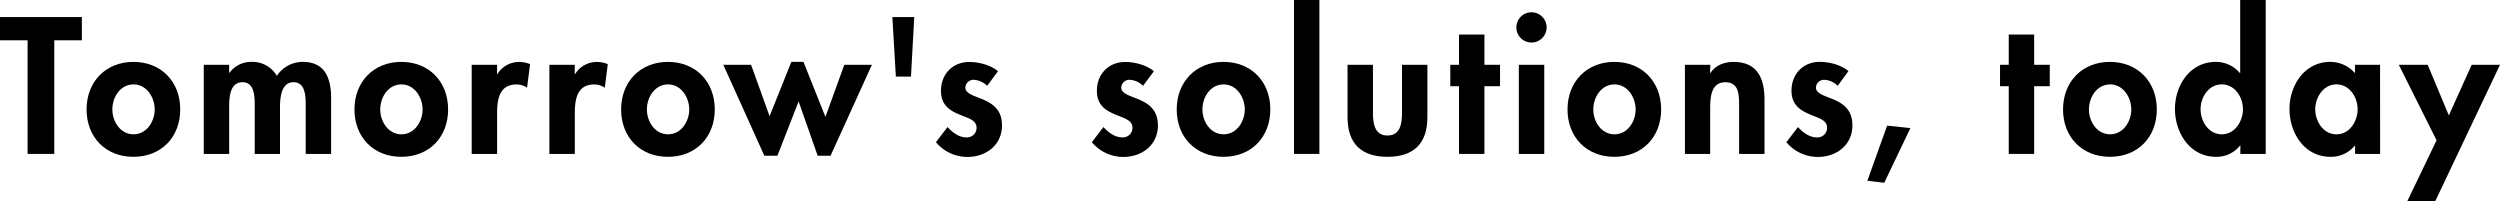 <svg xmlns="http://www.w3.org/2000/svg" viewBox="0 0 826.45 66.6"><title>アセット 1</title><g id="レイヤー_2" data-name="レイヤー 2"><g id="レイヤー_1-2" data-name="レイヤー 1"><path d="M17.94,50.88H9.12V13.32H0V5.64H27.06v7.68H17.94Z"/><path d="M59.58,36.18c0,9.12-6.24,15.66-15.48,15.66S28.62,45.3,28.62,36.18s6.3-15.72,15.48-15.72S59.58,27,59.58,36.18Zm-22.44,0c0,4,2.64,8.22,7,8.22s7-4.26,7-8.22-2.64-8.28-7-8.28S37.14,32.1,37.14,36.18Z"/><path d="M75.74,24.06h.12a8.88,8.88,0,0,1,7.2-3.6,9.33,9.33,0,0,1,8.46,4.62,10.22,10.22,0,0,1,8.58-4.62c7.5,0,9.36,5.64,9.36,12.06V50.88h-8.4V35.4c0-2.88.18-8.22-4-8.22-4.56,0-4.5,6.18-4.5,9.24V50.88H84.2V35.94c0-2.88.36-8.76-4-8.76-4.68,0-4.44,6.12-4.44,9.24V50.88h-8.4V21.42h8.4Z"/><path d="M148.14,36.18c0,9.12-6.24,15.66-15.48,15.66s-15.48-6.54-15.48-15.66,6.3-15.72,15.48-15.72S148.14,27,148.14,36.18Zm-22.44,0c0,4,2.64,8.22,7,8.22s7-4.26,7-8.22-2.64-8.28-7-8.28S125.7,32.1,125.7,36.18Z"/><path d="M164.31,24.48h.12a8.43,8.43,0,0,1,7.32-4,9.71,9.71,0,0,1,3.48.72l-1,7.8a6,6,0,0,0-3.48-1.08c-5.82,0-6.42,5.16-6.42,9.72V50.88h-8.4V21.42h8.4Z"/><path d="M190,24.48h.12a8.43,8.43,0,0,1,7.32-4,9.71,9.71,0,0,1,3.48.72l-1,7.8a6,6,0,0,0-3.48-1.08c-5.82,0-6.42,5.16-6.42,9.72V50.88h-8.4V21.42H190Z"/><path d="M236.29,36.18c0,9.12-6.24,15.66-15.48,15.66s-15.48-6.54-15.48-15.66,6.3-15.72,15.48-15.72S236.29,27,236.29,36.18Zm-22.44,0c0,4,2.64,8.22,7,8.22s7-4.26,7-8.22-2.64-8.28-7-8.28-7,4.2-7,8.28Z"/><path d="M254.41,38.4l7.2-17.94h4l7.26,18.18,6.24-17.22h9.12L274.57,51.48h-4.26L264,33.54l-7,17.94h-4.32L239.11,21.42h9.18Z"/><path d="M302.23,5.64l-1.08,19.68h-5L295,5.64Z"/><path d="M326.32,28.38a6.67,6.67,0,0,0-4.44-2,2.71,2.71,0,0,0-2.76,2.52c0,2.16,3.06,2.76,6.06,4.08s6.06,3.36,6.06,8.46c0,6.54-5.28,10.44-11.46,10.44A13.54,13.54,0,0,1,309.4,47l3.84-5c1.62,1.8,3.78,3.42,6.24,3.42a3.17,3.17,0,0,0,3.35-3,1.48,1.48,0,0,0,0-.21c0-2.58-2.94-3.18-5.88-4.44s-5.88-3-5.88-7.74c0-5.52,3.84-9.54,9.36-9.54,3.12,0,7.08,1,9.48,3.06Z"/><path d="M377.86,28.38a6.67,6.67,0,0,0-4.44-2,2.71,2.71,0,0,0-2.76,2.52c0,2.16,3.06,2.76,6.06,4.08s6.06,3.36,6.06,8.46c0,6.54-5.28,10.44-11.46,10.44A13.54,13.54,0,0,1,360.94,47l3.84-5c1.62,1.8,3.78,3.42,6.24,3.42a3.17,3.17,0,0,0,3.35-3,1.48,1.48,0,0,0,0-.21c0-2.58-2.94-3.18-5.88-4.44s-5.88-3-5.88-7.74c0-5.52,3.84-9.54,9.36-9.54,3.12,0,7.08,1,9.48,3.06Z"/><path d="M419.94,36.18c0,9.12-6.24,15.66-15.48,15.66S389,45.3,389,36.18s6.3-15.72,15.48-15.72S419.94,27,419.94,36.18Zm-22.44,0c0,4,2.64,8.22,7,8.22s7-4.26,7-8.22-2.64-8.28-7-8.28S397.5,32.1,397.5,36.18Z"/><path d="M436.17,50.88h-8.4V0h8.4Z"/><path d="M453.87,21.42v16c0,3.36.54,7.38,4.8,7.38s4.8-4,4.8-7.38v-16h8.4V38.76c0,8.58-4.44,13.08-13.2,13.08s-13.2-4.5-13.2-13.08V21.42Z"/><path d="M490.72,50.88h-8.4V28.5h-2.88V21.42h2.88v-10h8.4v10h5.16V28.5h-5.16Z"/><path d="M511.28,9.06a5,5,0,1,1-5-5A5,5,0,0,1,511.28,9.06Zm-.78,41.82h-8.4V21.42h8.4Z"/><path d="M549.14,36.18c0,9.12-6.24,15.66-15.47,15.66s-15.48-6.54-15.48-15.66,6.3-15.72,15.48-15.72S549.14,27,549.14,36.18Zm-22.43,0c0,4,2.63,8.22,7,8.22s7-4.26,7-8.22-2.65-8.28-7-8.28S526.71,32.1,526.71,36.18Z"/><path d="M565.31,24.12h.12c1.74-2.64,4.68-3.66,7.68-3.66,7.92,0,10.2,5.58,10.2,12.42v18h-8.4V35.28c0-3.54.18-8.1-4.56-8.1-5,0-5,5.58-5,9.12V50.88H557V21.42h8.4Z"/><path d="M607.5,28.38a6.63,6.63,0,0,0-4.43-2,2.71,2.71,0,0,0-2.76,2.52c0,2.16,3.06,2.76,6.06,4.08s6,3.36,6,8.46c0,6.54-5.27,10.44-11.46,10.44A13.52,13.52,0,0,1,590.54,47l3.84-5c1.62,1.8,3.78,3.42,6.24,3.42a3.16,3.16,0,0,0,3.37-3,2.18,2.18,0,0,0,0-.25c0-2.58-3-3.18-5.88-4.44s-5.88-3-5.88-7.74c0-5.52,3.84-9.54,9.36-9.54,3.12,0,7.08,1,9.47,3.06Z"/><path d="M631.53,42.36l-8.64,18.06-5.58-.66,6.54-18.24Z"/><path d="M672.45,50.88h-8.4V28.5h-2.88V21.42h2.88v-10h8.4v10h5.16V28.5h-5.16Z"/><path d="M713,36.18c0,9.12-6.24,15.66-15.48,15.66S682,45.3,682,36.18s6.3-15.72,15.48-15.72S713,27,713,36.18Zm-22.44,0c0,4,2.64,8.22,7,8.22s7-4.26,7-8.22-2.64-8.28-7-8.28-7,4.2-7,8.28Z"/><path d="M740.63,48.12h-.12a9.82,9.82,0,0,1-7.92,3.72C724,51.84,719,44,719,36c0-7.8,5-15.54,13.44-15.54a10.35,10.35,0,0,1,8,3.66h.12V0H749V50.88h-8.4Zm.84-12c0-4-2.64-8.22-7-8.22s-7,4.26-7,8.22,2.64,8.28,7,8.28,7-4.32,7-8.28Z"/><path d="M786.82,50.88h-8.28v-2.7h-.12a10.19,10.19,0,0,1-8,3.66c-8.64,0-13.56-7.86-13.56-15.84,0-7.8,5-15.54,13.44-15.54a10.87,10.87,0,0,1,8.22,3.72V21.42h8.28Zm-7.44-14.76c0-4-2.7-8.22-7-8.22s-7,4.26-7,8.22,2.64,8.28,7,8.28S779.38,40.08,779.38,36.12Z"/><path d="M793,21.42h9.54l7,16.74,7.55-16.74h9.36L805,66.6h-9.24l9.72-20.22Z"/></g></g></svg>